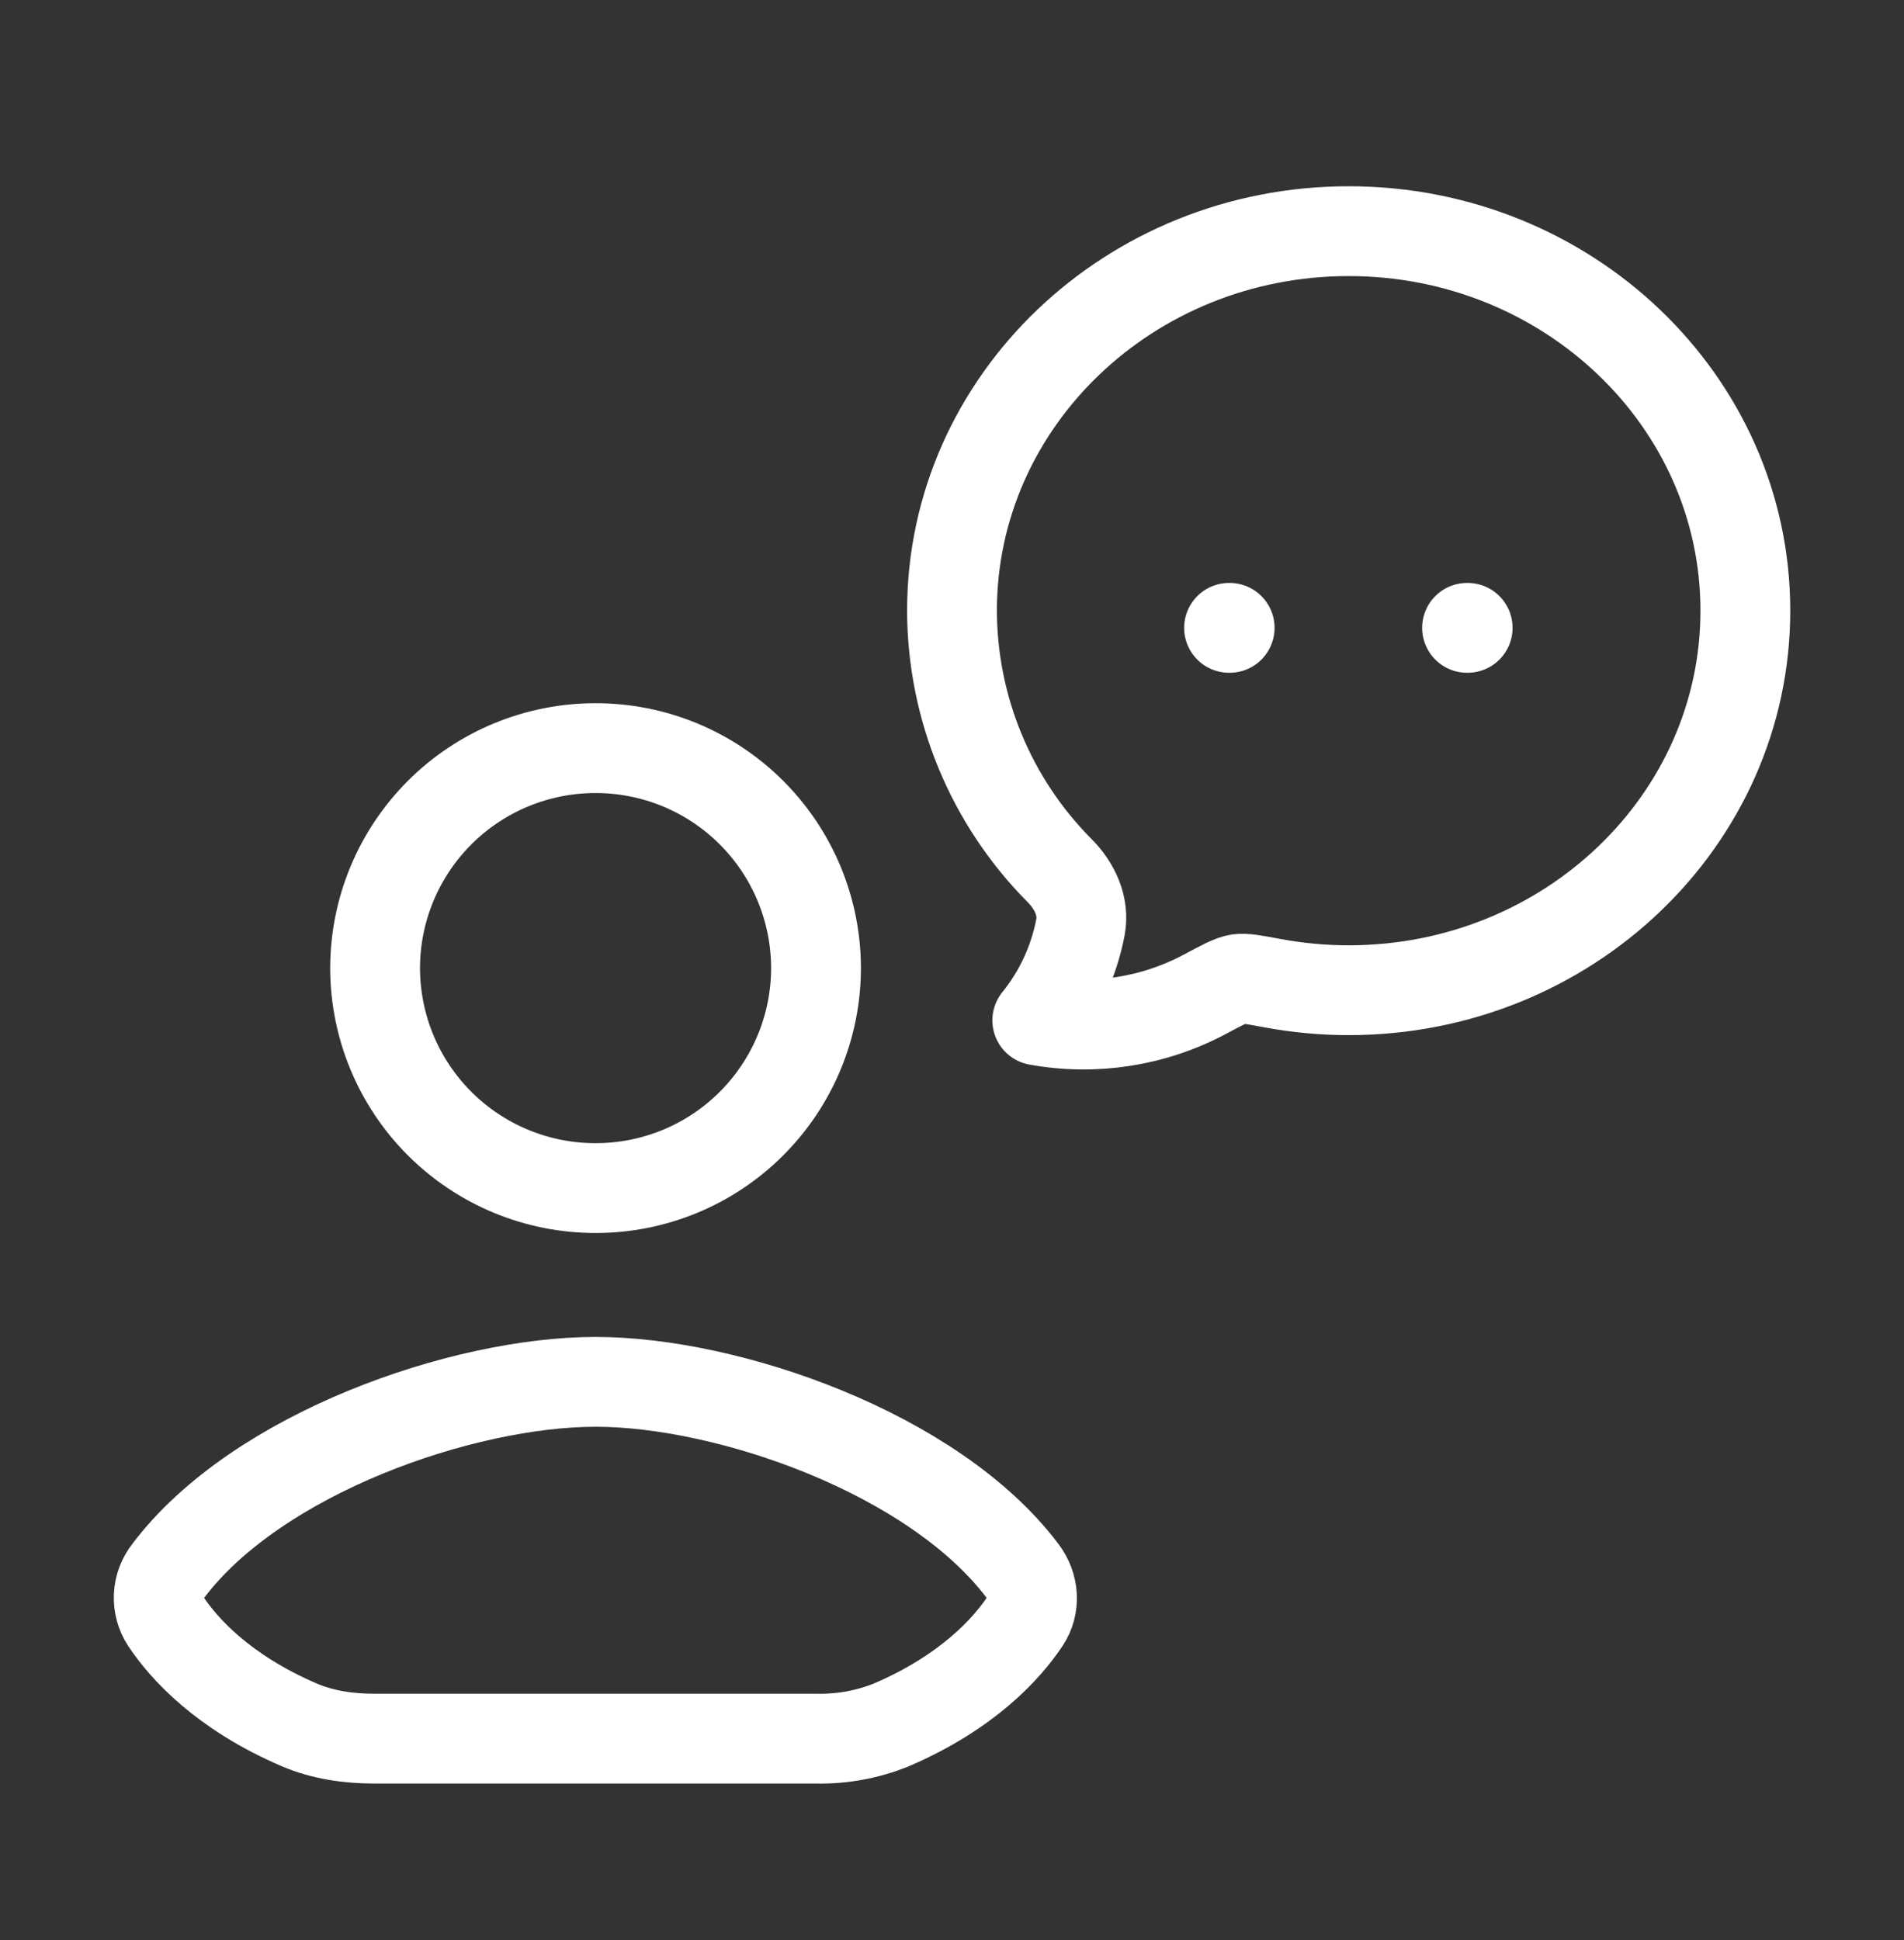 <svg width="53" height="54" viewBox="0 0 53 54" fill="none" xmlns="http://www.w3.org/2000/svg">
    <rect x="0" y="0" width="53" height="54" fill="#333333" stroke="none"/>
    <path d="M34.212 17.475H34.229M40.837 17.475H40.854M48.584 16.996C48.584 22.831 43.639 27.561 37.542 27.561C36.823 27.561 36.112 27.494 35.406 27.362C34.898 27.267 34.645 27.221 34.468 27.247C34.291 27.274 34.039 27.406 33.54 27.673C32.111 28.435 30.467 28.691 28.874 28.4C29.483 27.648 29.896 26.756 30.076 25.805C30.186 25.22 29.912 24.652 29.501 24.237C27.585 22.314 26.506 19.711 26.5 16.996C26.5 11.164 31.445 6.434 37.542 6.434C43.639 6.434 48.584 11.164 48.584 16.996ZM16.567 48.392H10.419C9.706 48.392 8.988 48.29 8.332 48.01C6.199 47.093 5.115 45.881 4.611 45.124C4.475 44.914 4.407 44.666 4.419 44.416C4.431 44.166 4.522 43.926 4.677 43.73C7.151 40.444 12.893 38.461 16.578 38.461C20.262 38.461 25.994 40.444 28.468 43.73C28.779 44.143 28.821 44.693 28.534 45.124C28.028 45.881 26.944 47.093 24.811 48.01C24.148 48.277 23.438 48.407 22.724 48.392H16.567ZM22.715 26.947C22.714 27.752 22.554 28.549 22.245 29.292C21.936 30.035 21.483 30.711 20.913 31.279C20.343 31.848 19.667 32.298 18.923 32.605C18.178 32.912 17.381 33.069 16.576 33.068C14.951 33.069 13.392 32.425 12.241 31.277C11.091 30.13 10.444 28.572 10.441 26.947C10.442 26.142 10.601 25.345 10.91 24.601C11.219 23.858 11.672 23.183 12.241 22.614C12.811 22.045 13.488 21.595 14.232 21.287C14.976 20.98 15.773 20.822 16.578 20.823C17.383 20.822 18.181 20.98 18.925 21.287C19.669 21.595 20.345 22.045 20.915 22.614C21.485 23.183 21.937 23.858 22.246 24.601C22.555 25.345 22.714 26.142 22.715 26.947Z" stroke="white" stroke-width="2.5" stroke-linecap="round" stroke-linejoin="round"/>
</svg>
